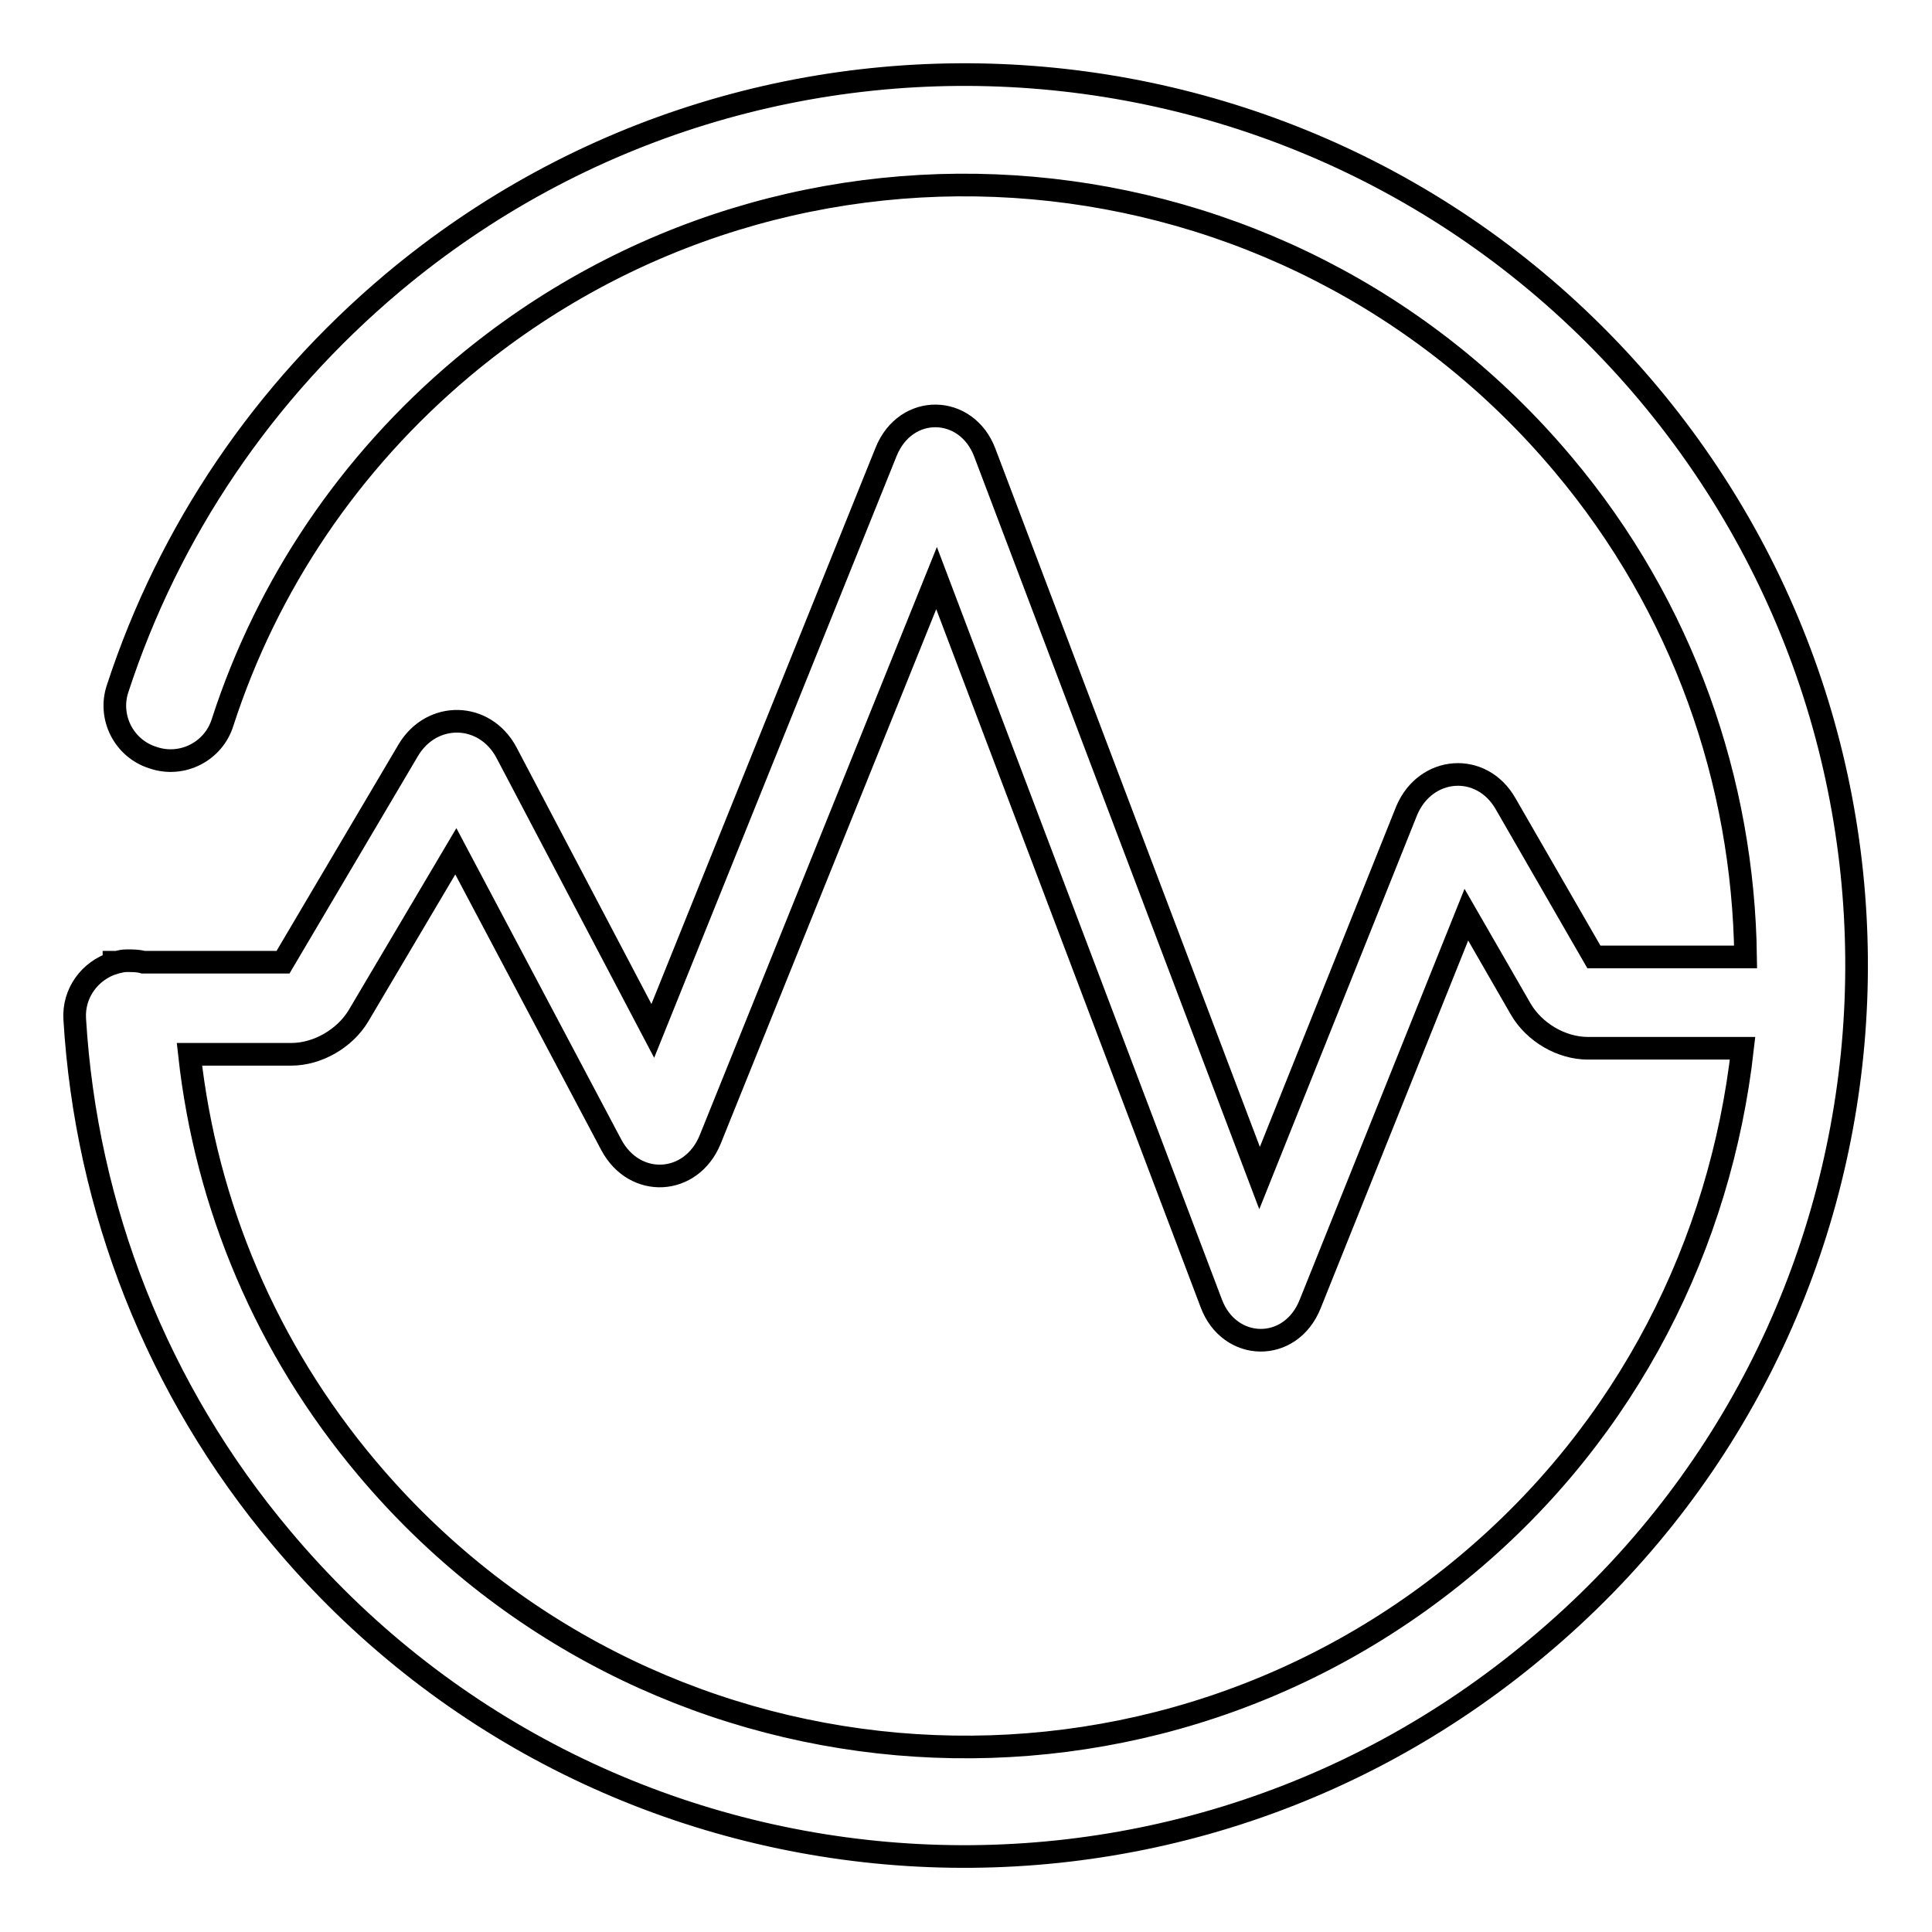 <?xml version="1.0" encoding="utf-8"?>
<!-- Svg Vector Icons : http://www.onlinewebfonts.com/icon -->
<!DOCTYPE svg PUBLIC "-//W3C//DTD SVG 1.1//EN" "http://www.w3.org/Graphics/SVG/1.1/DTD/svg11.dtd">
<svg version="1.1" xmlns="http://www.w3.org/2000/svg" xmlns:xlink="http://www.w3.org/1999/xlink" x="0px" y="0px" viewBox="0 0 256 256" enable-background="new 0 0 256 256" xml:space="preserve">
<g><g><path stroke-width="3" fill-opacity="0" stroke="#000000"  d="M218.4,52.1C176.4,2.1,101.9-4.4,52,37.5C34.9,51.9,22.4,70.4,15.6,91.2c-1.3,3.8,0.8,8,4.7,9.2c3.8,1.3,8-0.8,9.2-4.7c5.9-18.2,16.8-34.4,31.8-47c43.8-36.7,109-31,145.8,12.8c16,19,23.9,42.2,24.2,65.3h-20.1l-11.7-20.3c-3.2-5.6-10.6-5-13.1,0.9l-19.5,48.7l-36.4-96.1c-2.4-6.4-10.5-6.6-13.1-0.1l-30.9,76.7L67.1,99.7c-2.9-5.4-9.9-5.5-13-0.3l-16.6,28.1H19c-0.7-0.2-1.4-0.2-2.2-0.2c-0.5,0-0.9,0.1-1.3,0.2h-0.4v0.1c-3.2,1-5.4,4-5.2,7.4c1.5,25.1,10.9,49.2,27.4,68.8c41.9,50,116.4,56.5,166.4,14.5C253.8,176.5,260.3,102.1,218.4,52.1z M194.4,207.3c-43.8,36.7-109,31-145.8-12.8c-13.3-15.8-21.3-34.8-23.5-54.8h13.5c3.5,0,7.1-2.1,8.9-5.1l12.9-21.8l20.6,38.9c3.1,5.8,10.6,5.4,13.1-0.7l30-74.4l36.4,96.1c2.4,6.4,10.5,6.6,13.1,0.1l20.7-51.6l7.2,12.5c1.8,3.1,5.4,5.2,8.9,5.2h20.5C228,164.7,215.8,189.4,194.4,207.3z"/></g></g>
</svg>